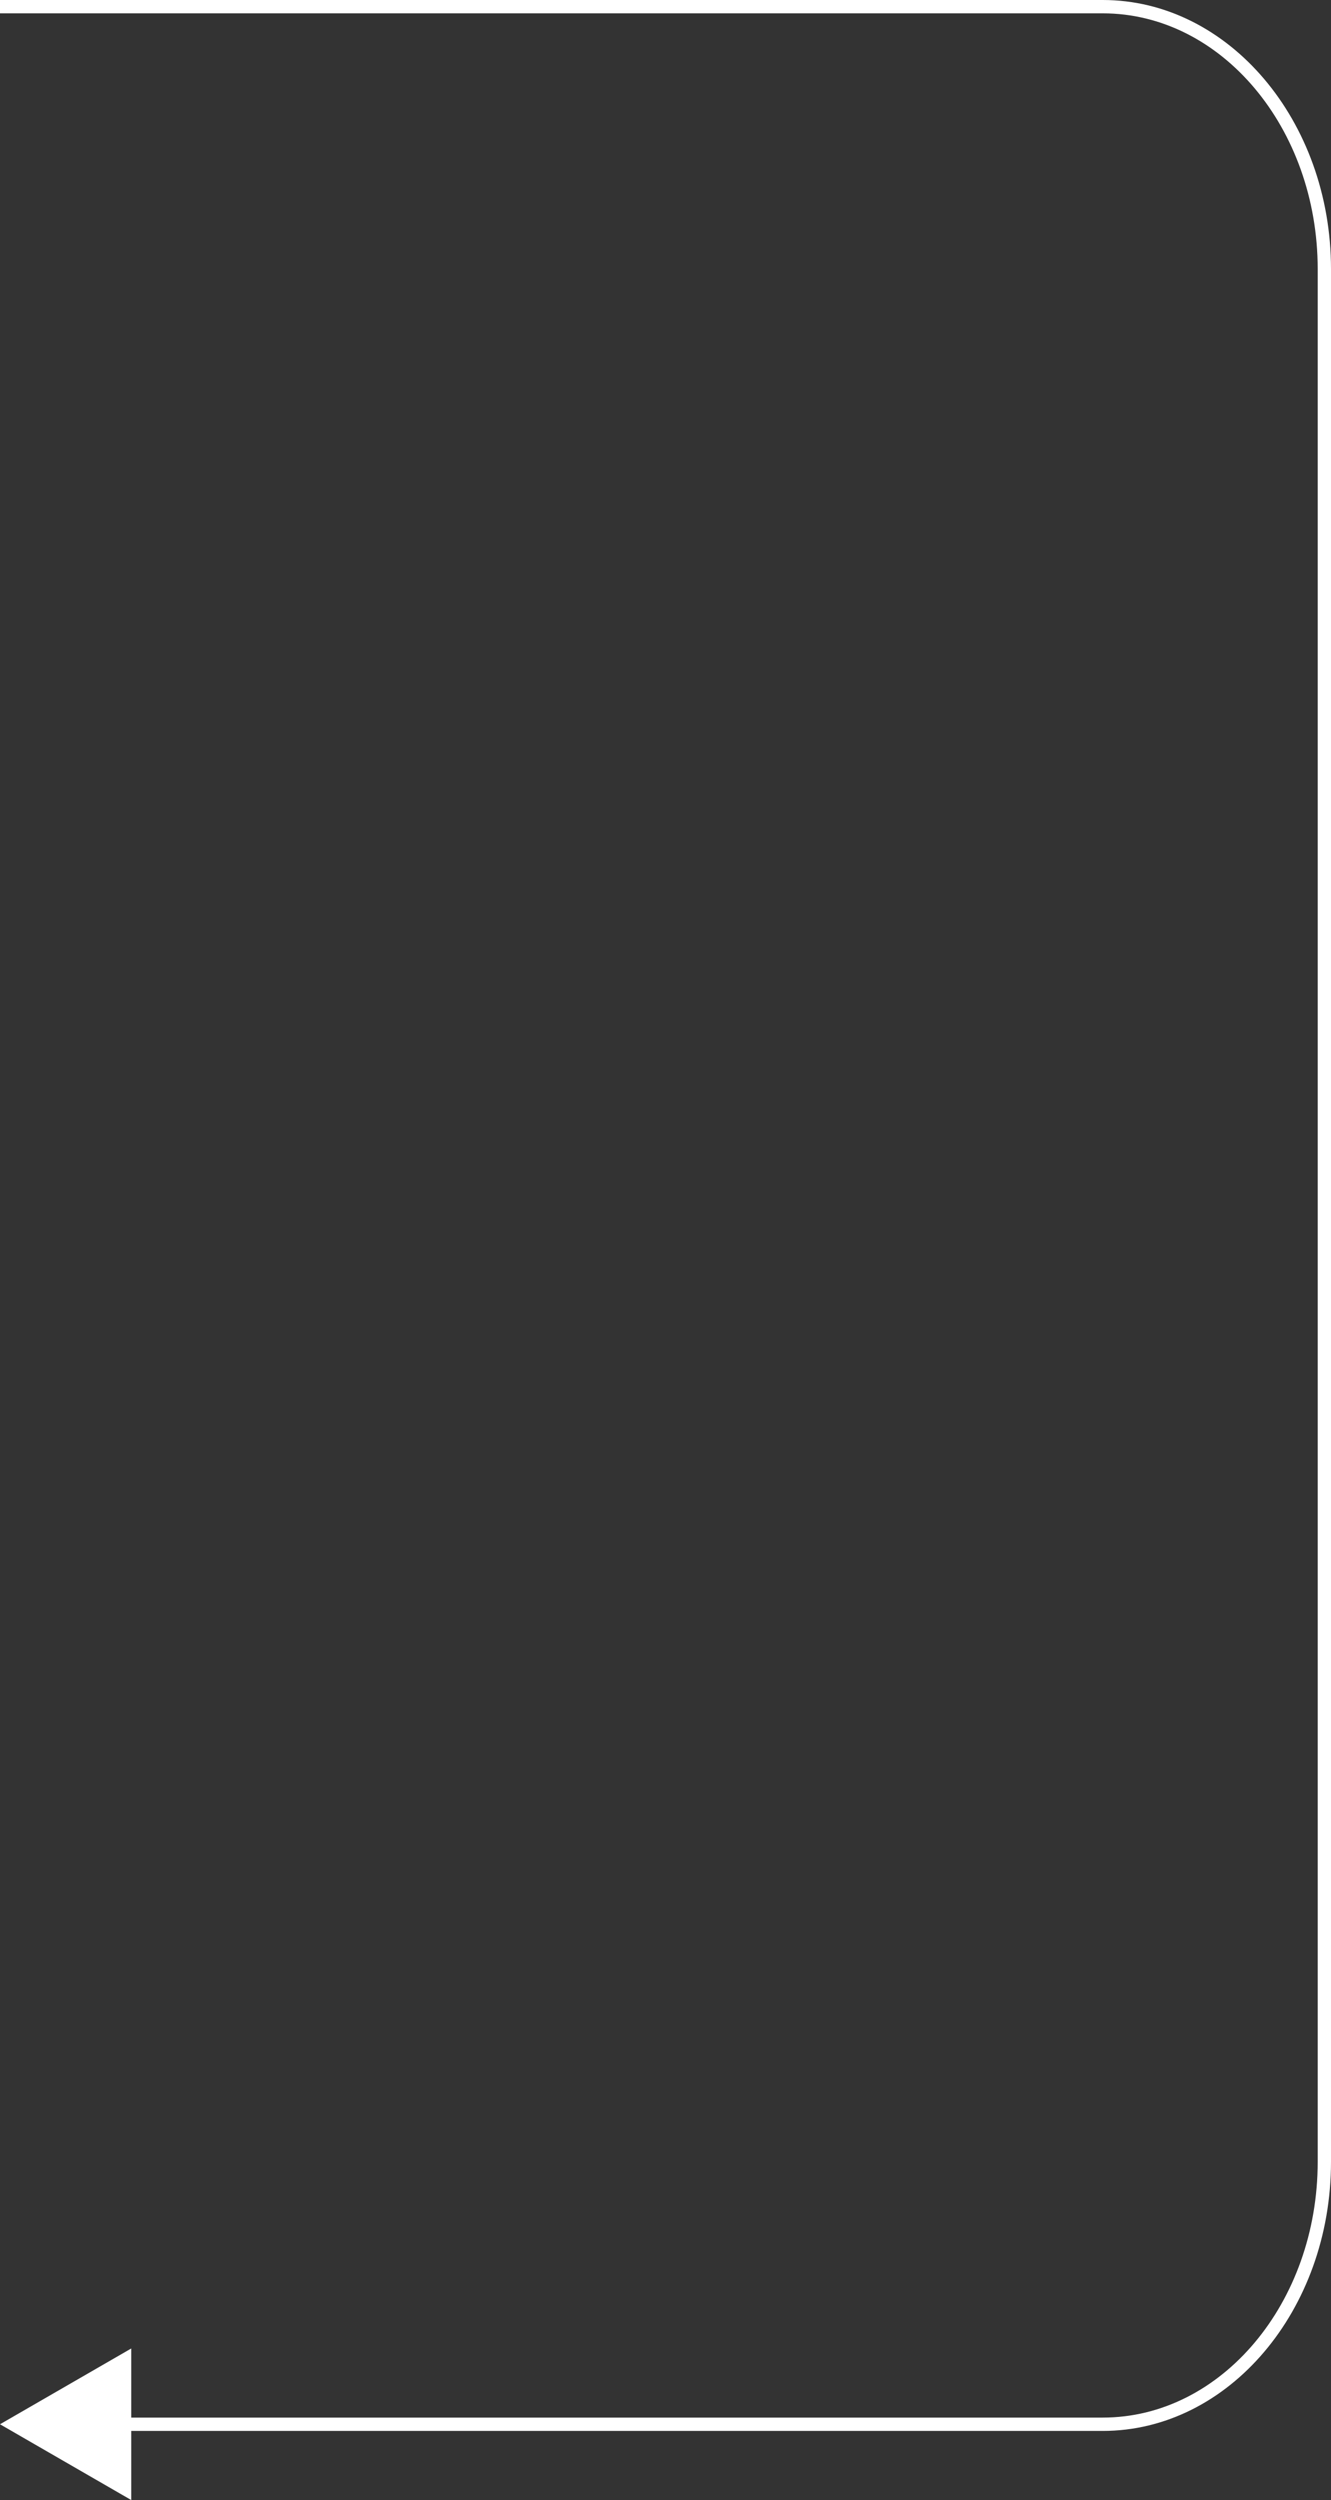 <svg xmlns="http://www.w3.org/2000/svg" id="Layer_1" data-name="Layer 1" viewBox="0 0 397.16 745.88"><rect x="0" y="0" width="397.16" height="745.88" fill="#333333" stroke="none"/><defs><style>      .cls-1 {        fill: #fff;      }    </style></defs><path class="cls-1" d="M329.04,725.26H32.55v-3.98h296.5c35.37,0,64.14-34.23,64.14-76.3V80.28c0-42.08-28.77-76.3-64.14-76.3H0V0h329.04c37.56,0,68.12,36.01,68.12,80.28v564.7c0,44.27-30.56,80.28-68.12,80.28Z"></path><polygon class="cls-1" points="39.16 700.66 0 723.27 39.16 745.88 39.16 700.66"></polygon></svg>